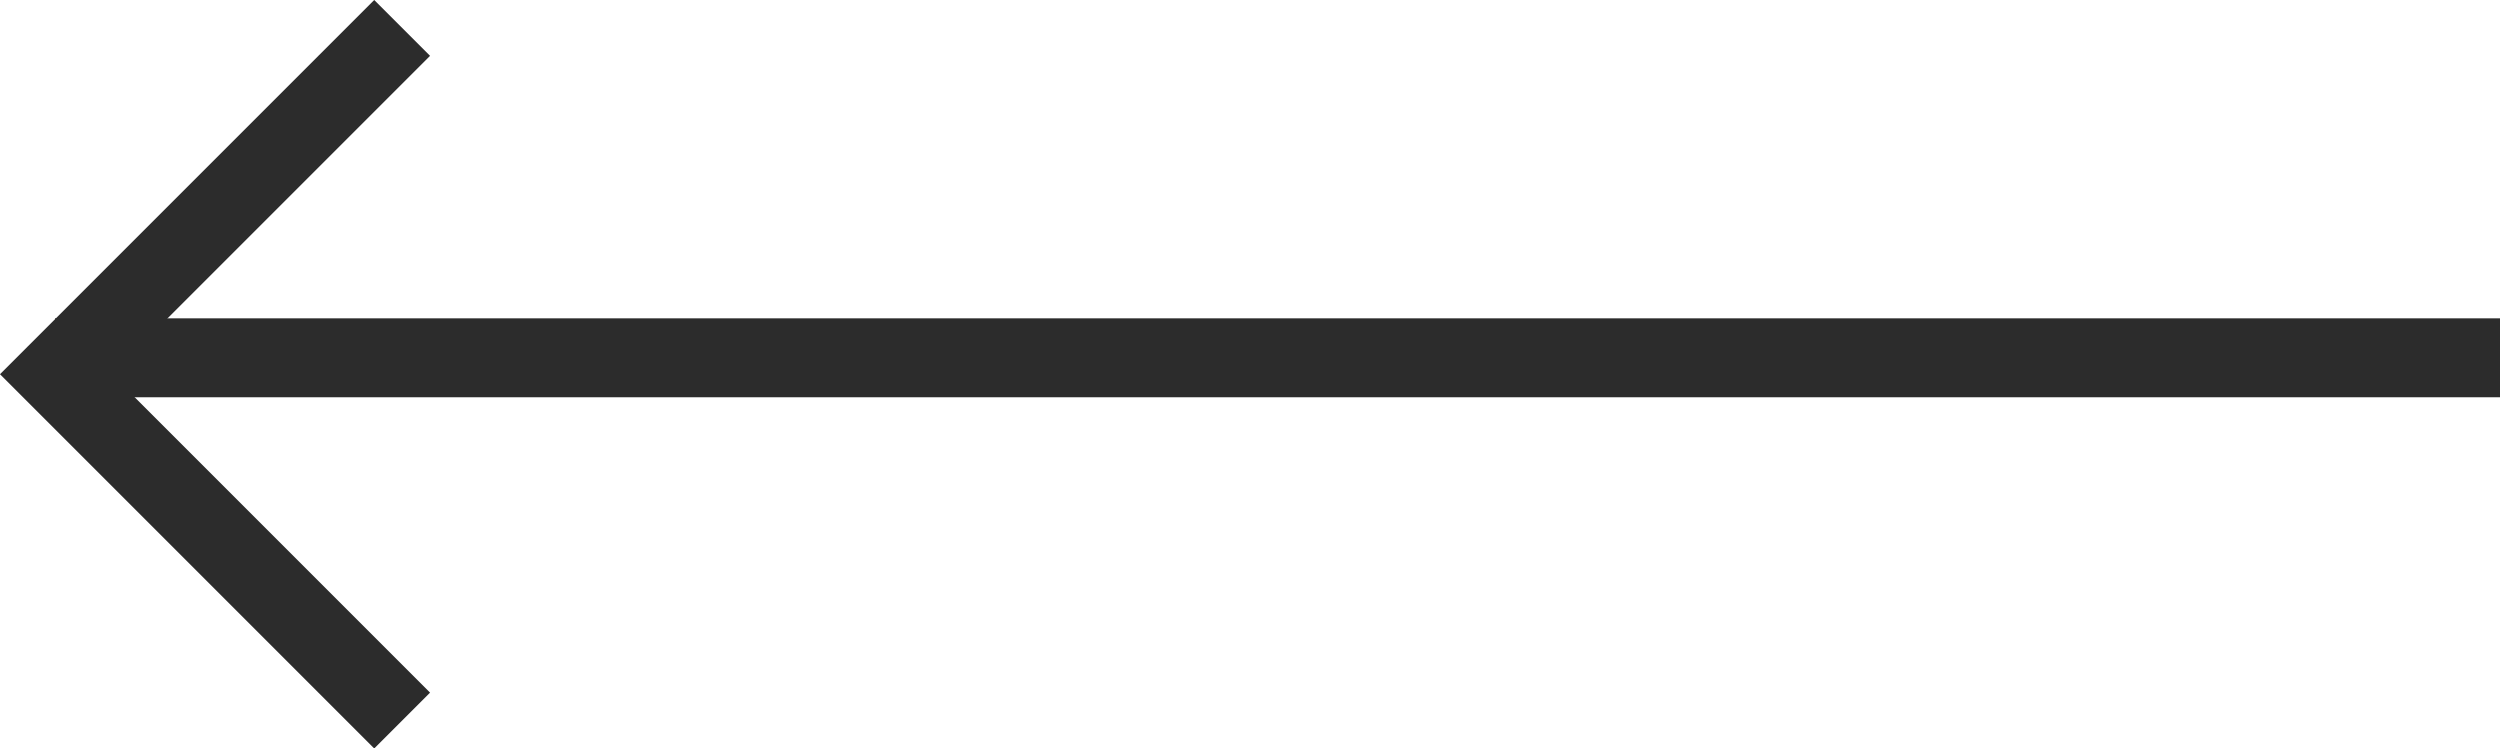 <svg xmlns="http://www.w3.org/2000/svg" width="63.32" height="18.957" viewBox="0 0 63.32 18.957">
  <g id="Gruppe_2437" data-name="Gruppe 2437" transform="translate(1595.82 6105.963) rotate(180)">
    <path id="Pfad_1743" data-name="Pfad 1743" d="M0,0,8.771,8.771,17.543,0" transform="translate(1585.635 6105.256) rotate(-90)" fill="none" stroke="#2c2c2c" stroke-width="2"/>
    <line id="Linie_170" data-name="Linie 170" x2="61.927" transform="translate(1532.5 6096.901)" fill="none" stroke="#2c2c2c" stroke-width="2"/>
  </g>
</svg>

